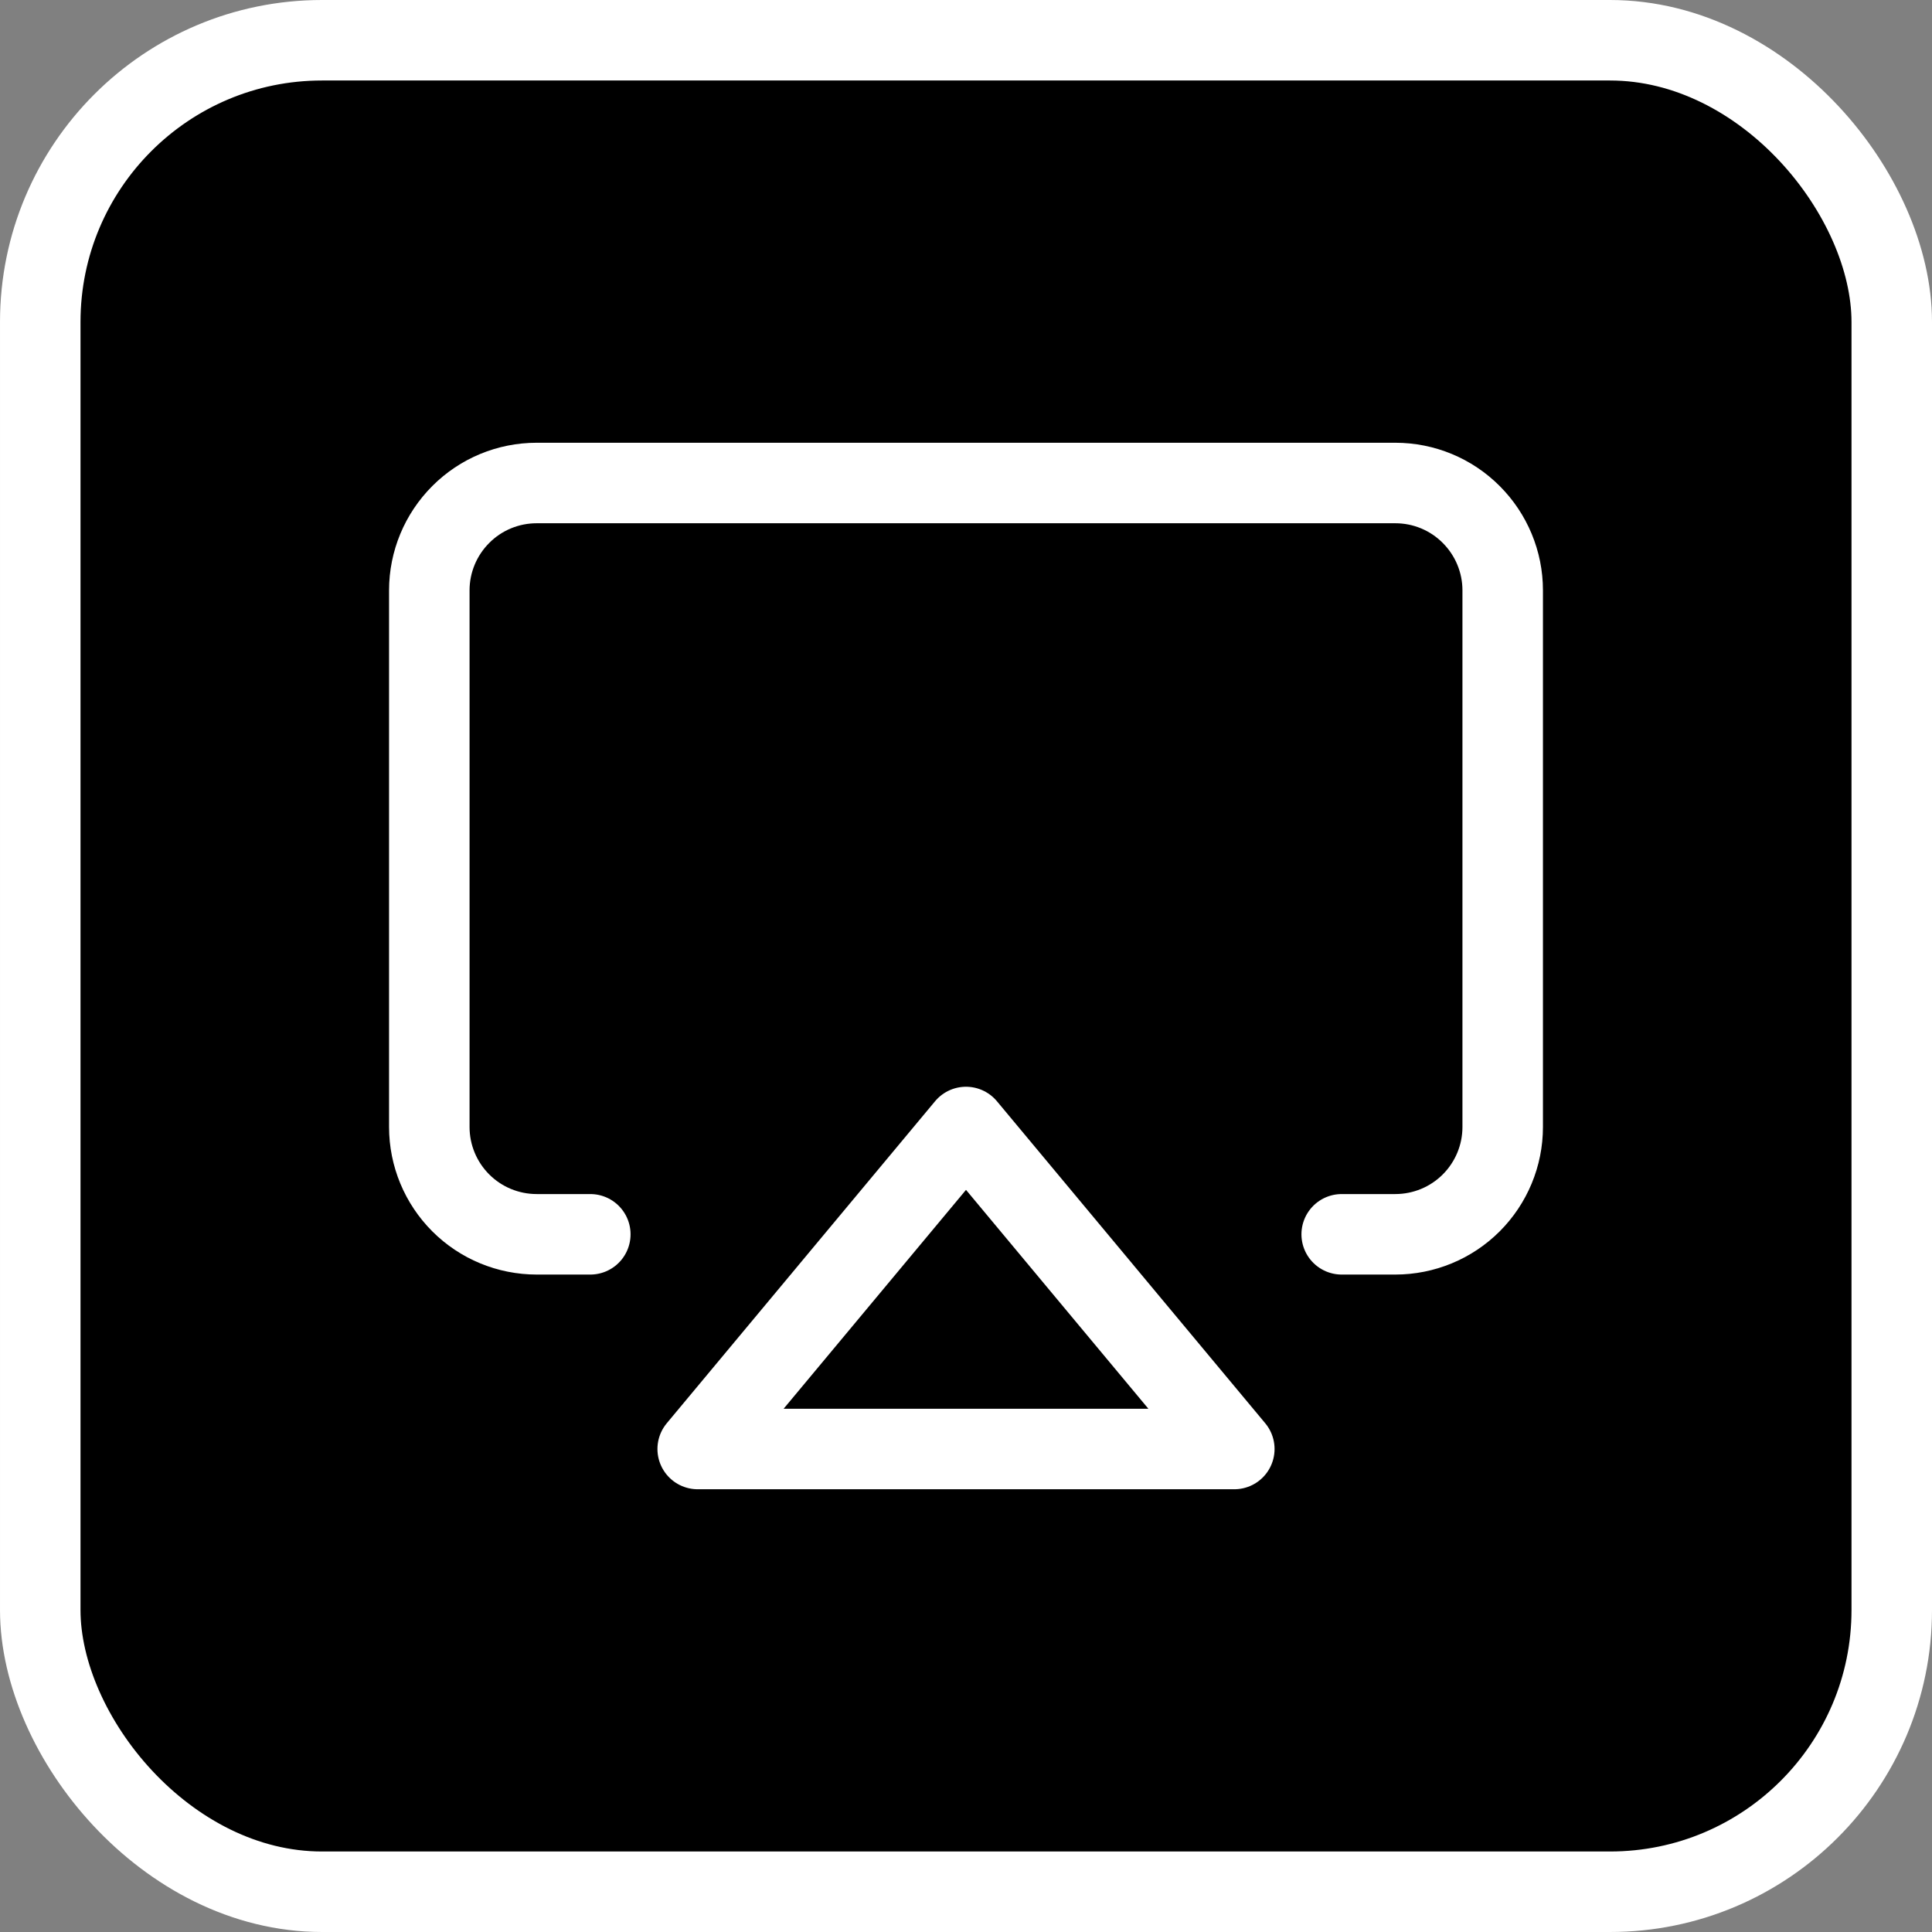 <?xml version="1.0" encoding="UTF-8"?> <svg xmlns="http://www.w3.org/2000/svg" width="24" height="24" viewBox="0 0 24 24" fill="none"><rect x="0" y="0" width="24" height="24" fill="#808080" stroke="none"/><rect x="0.5" y="0.5" width="23" height="23" rx="3.5" fill="black"></rect><rect x="0.5" y="0.5" width="23" height="23" rx="3.5" stroke="white"></rect><path d="M7.333 15.333H6.667C6.313 15.333 5.974 15.193 5.724 14.943C5.474 14.693 5.333 14.354 5.333 14V7.333C5.333 6.98 5.474 6.641 5.724 6.391C5.974 6.14 6.313 6 6.667 6H17.333C17.687 6 18.026 6.14 18.276 6.391C18.526 6.641 18.667 6.98 18.667 7.333V14C18.667 14.354 18.526 14.693 18.276 14.943C18.026 15.193 17.687 15.333 17.333 15.333H16.667" stroke="white" stroke-linecap="round" stroke-linejoin="round"></path><path d="M12 14L15.333 18H8.667L12 14Z" stroke="white" stroke-linecap="round" stroke-linejoin="round"></path></svg> 